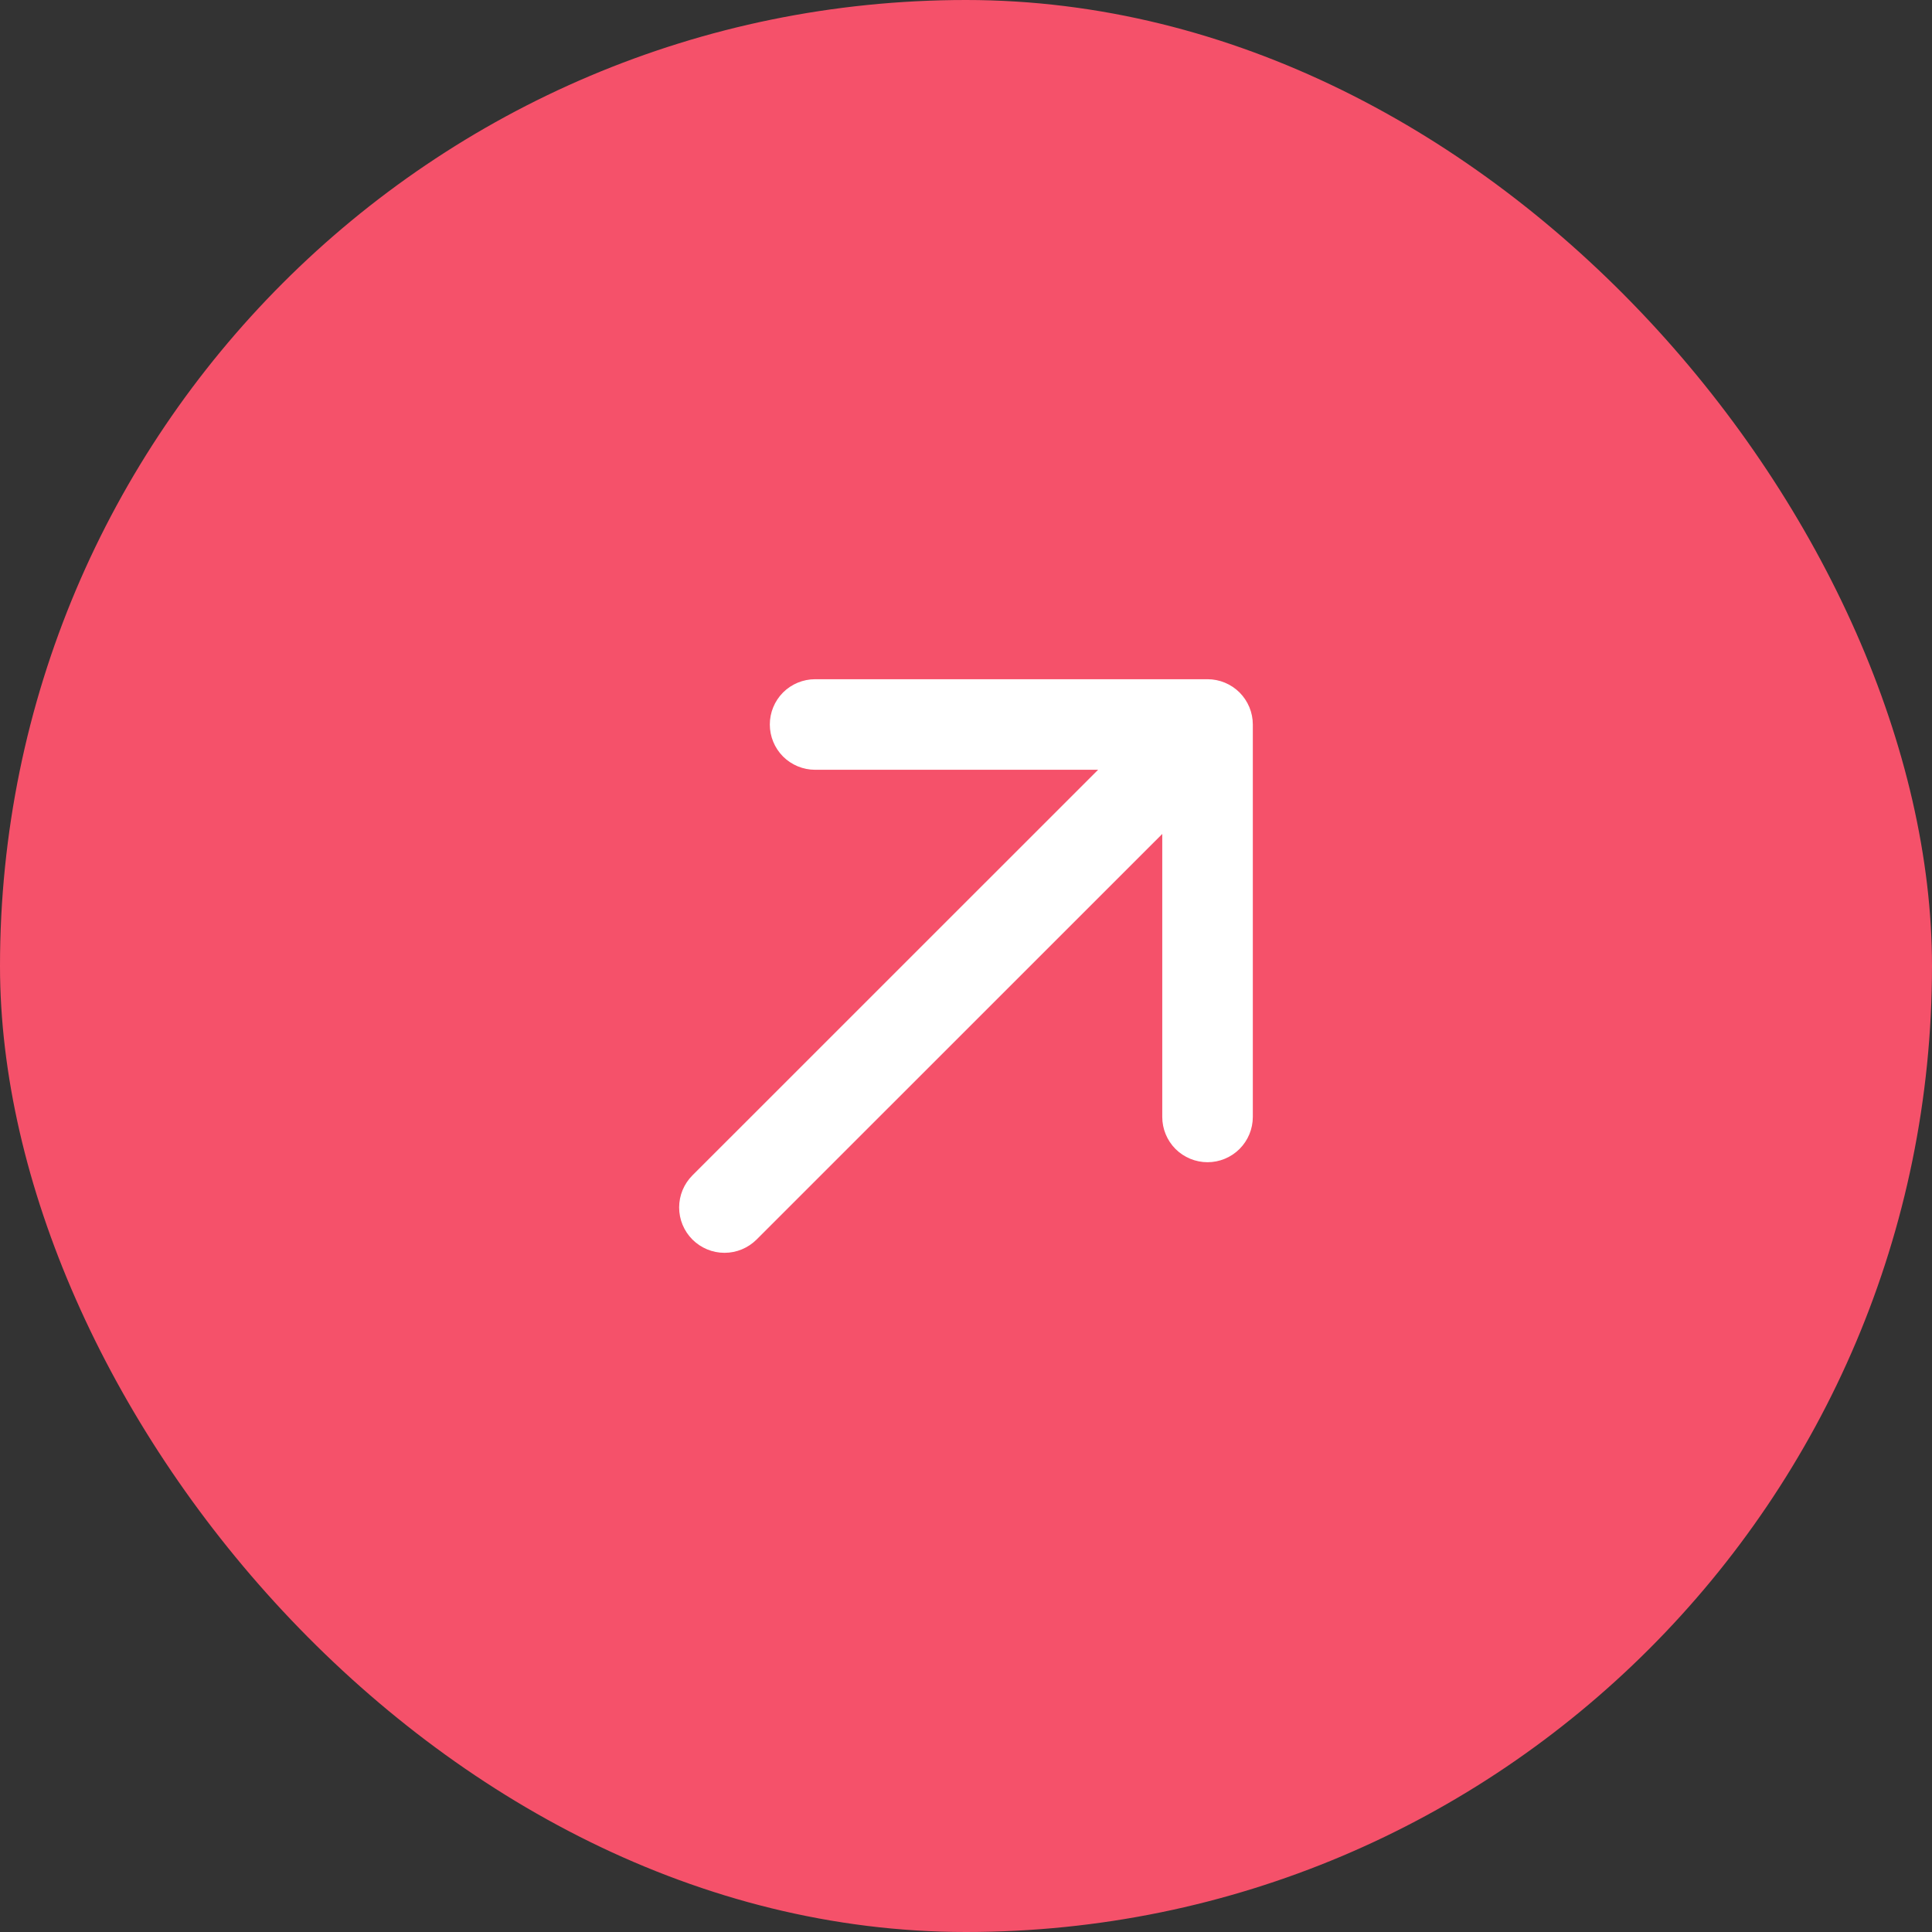<svg xmlns="http://www.w3.org/2000/svg" width="48" height="48" viewBox="0 0 48 48" fill="none"><rect x="0" y="0" width="48" height="48" fill="#333333" stroke="none"/><rect width="48" height="48" rx="24" fill="#F5516A"></rect><path d="M31.126 18V27.75C31.126 28.048 31.007 28.334 30.796 28.546C30.585 28.756 30.299 28.875 30.001 28.875C29.703 28.875 29.416 28.756 29.205 28.546C28.994 28.334 28.876 28.048 28.876 27.75V20.719L18.797 30.796C18.585 31.007 18.299 31.126 18 31.126C17.701 31.126 17.415 31.007 17.203 30.796C16.992 30.585 16.873 30.298 16.873 29.999C16.873 29.7 16.992 29.413 17.203 29.202L27.282 19.125H20.251C19.953 19.125 19.666 19.006 19.455 18.796C19.244 18.584 19.126 18.298 19.126 18C19.126 17.702 19.244 17.416 19.455 17.204C19.666 16.994 19.953 16.875 20.251 16.875H30.001C30.299 16.875 30.585 16.994 30.796 17.204C31.007 17.416 31.126 17.702 31.126 18Z" fill="white"></path></svg>